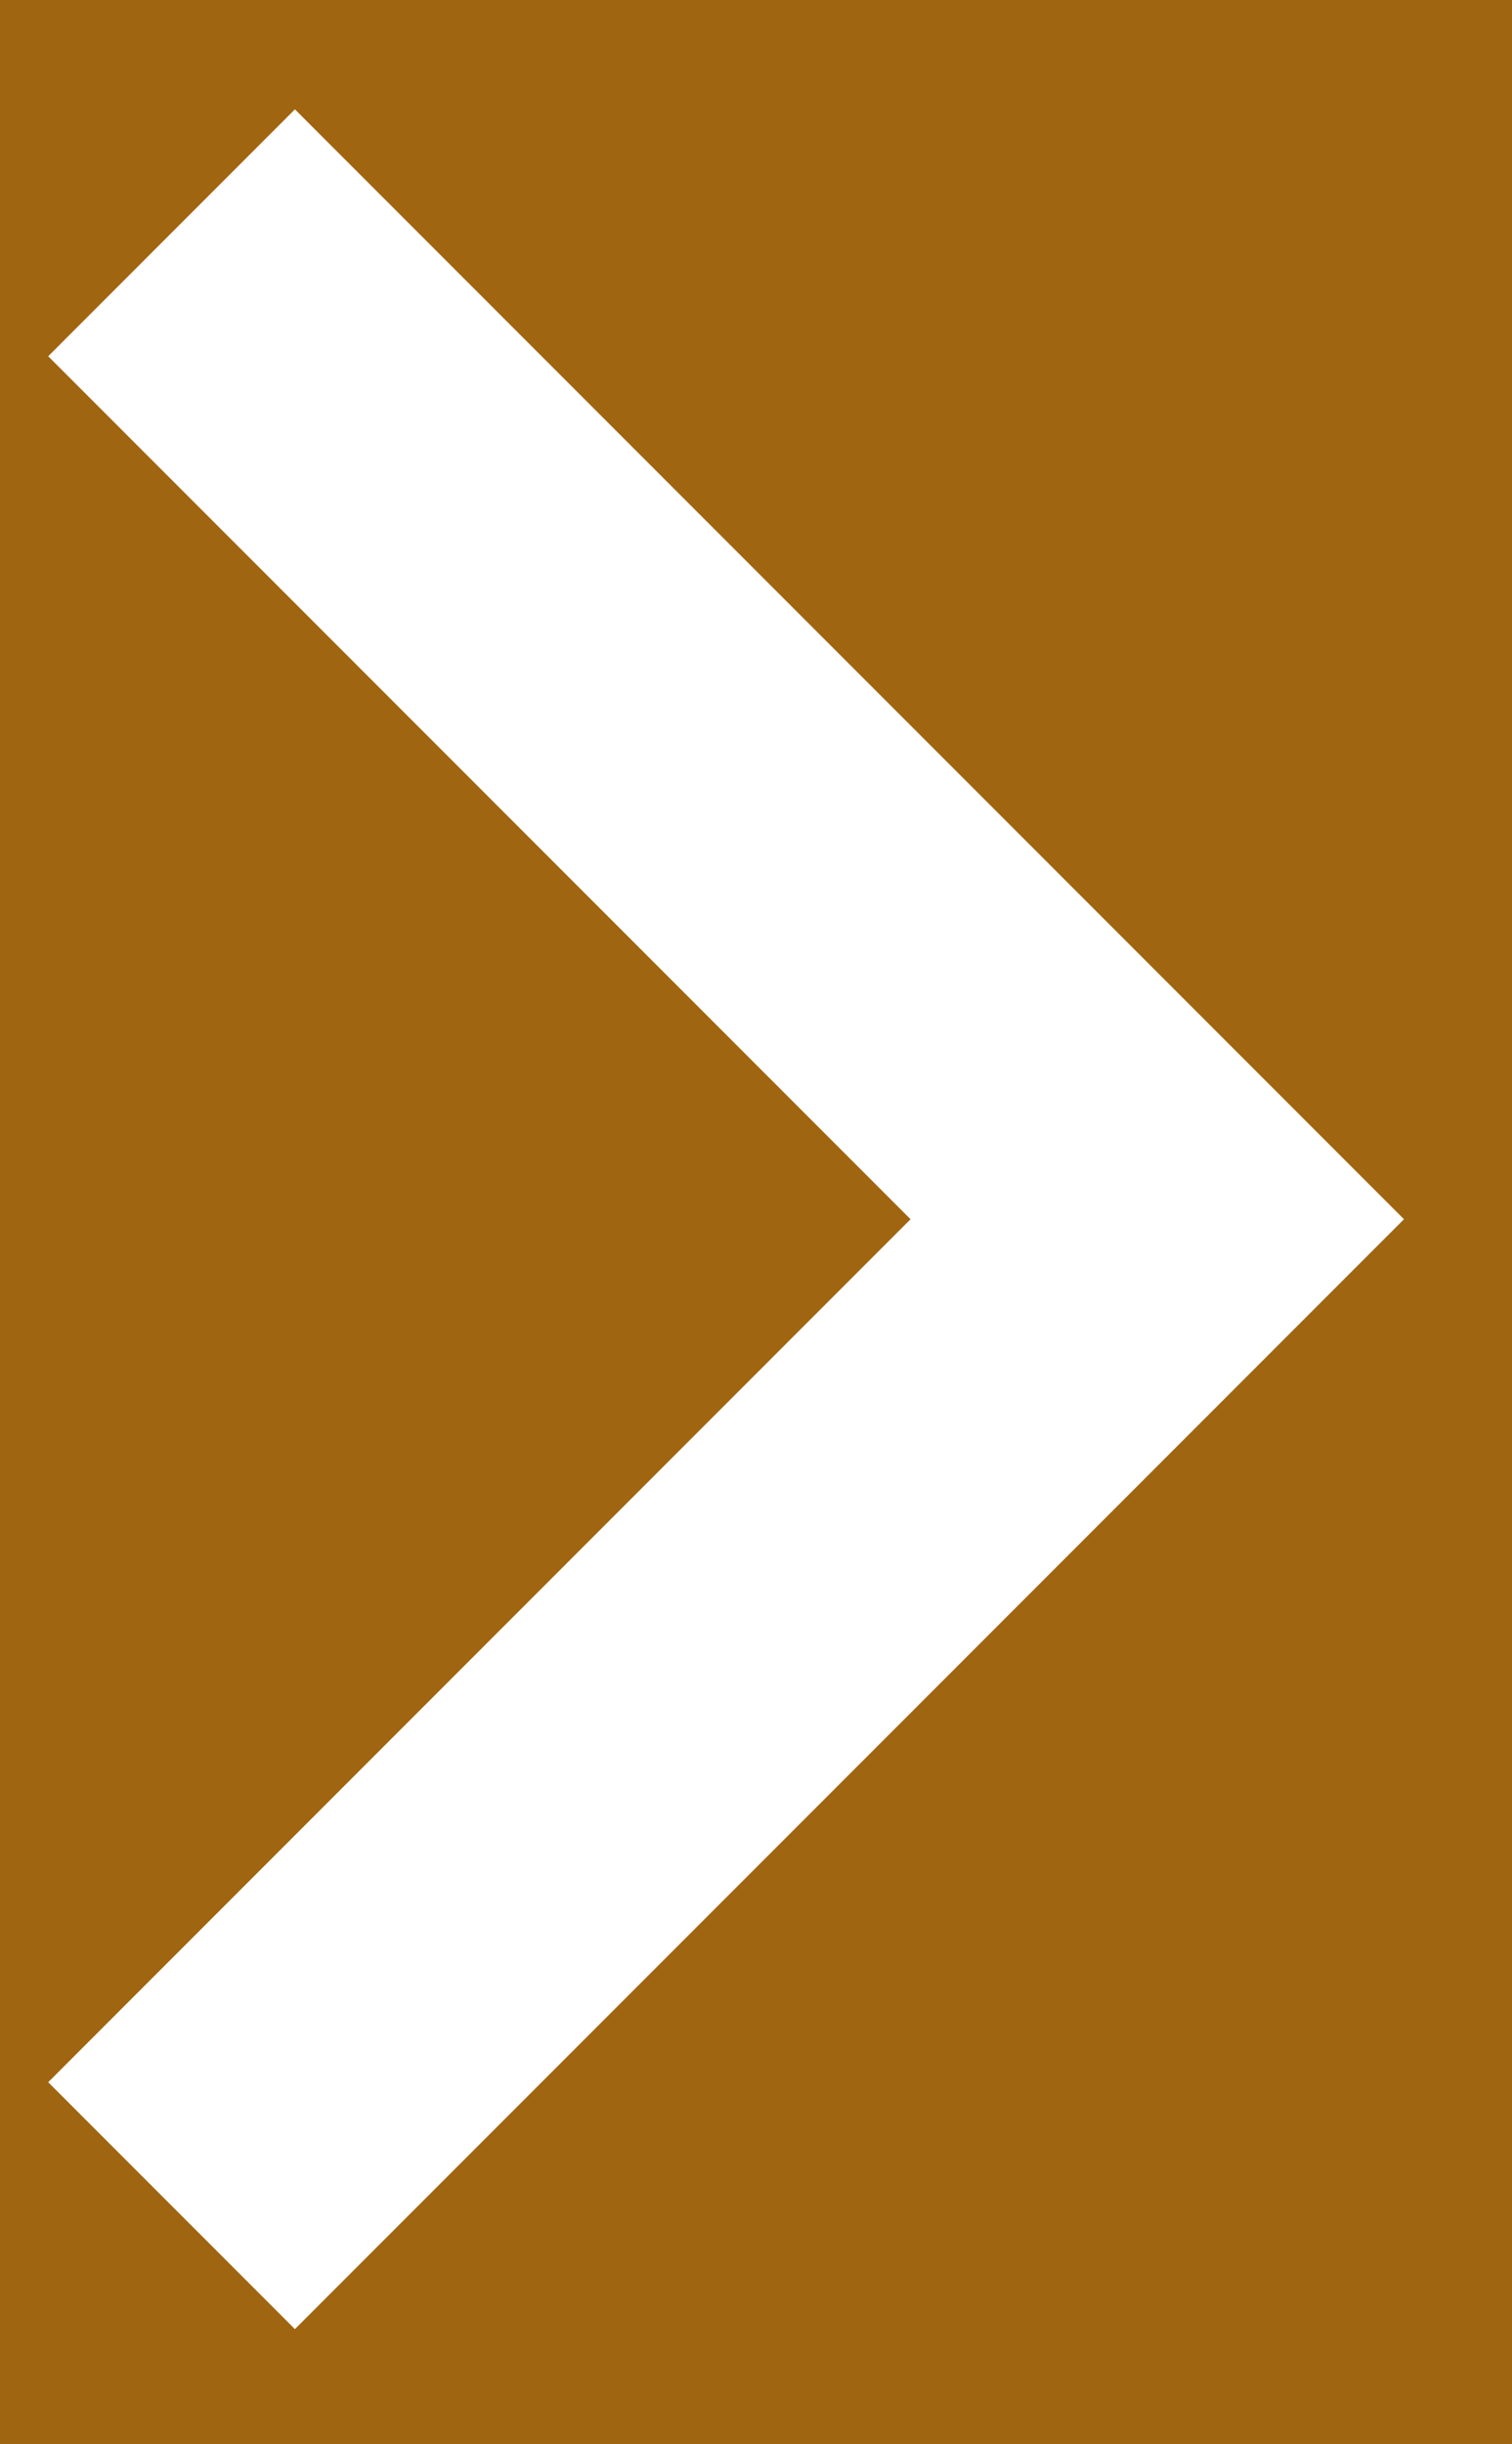 <svg width="13" height="21" viewBox="0 0 13 21" fill="none" xmlns="http://www.w3.org/2000/svg">
<rect width="13" height="21" fill="#F5F5F5"/>
<g id="&#233;&#142;&#140;&#229;&#128;&#137;LP_SP" clip-path="url(#clip0_0_1)">
<rect width="375" height="12320" transform="translate(-321 -11801)" fill="white"/>
<rect id="Rectangle 118" x="-321" y="-342" width="375" height="861" fill="#A06510"/>
<rect id="Rectangle 7647" x="-296" y="-37" width="325" height="94" stroke="white" stroke-width="2"/>
<path id="Vector 1" d="M1.475 2L9.95 10.475L1.475 18.95" stroke="white" stroke-width="3"/>
</g>
<defs>
<clipPath id="clip0_0_1">
<rect width="375" height="12320" fill="white" transform="translate(-321 -11801)"/>
</clipPath>
</defs>
</svg>
